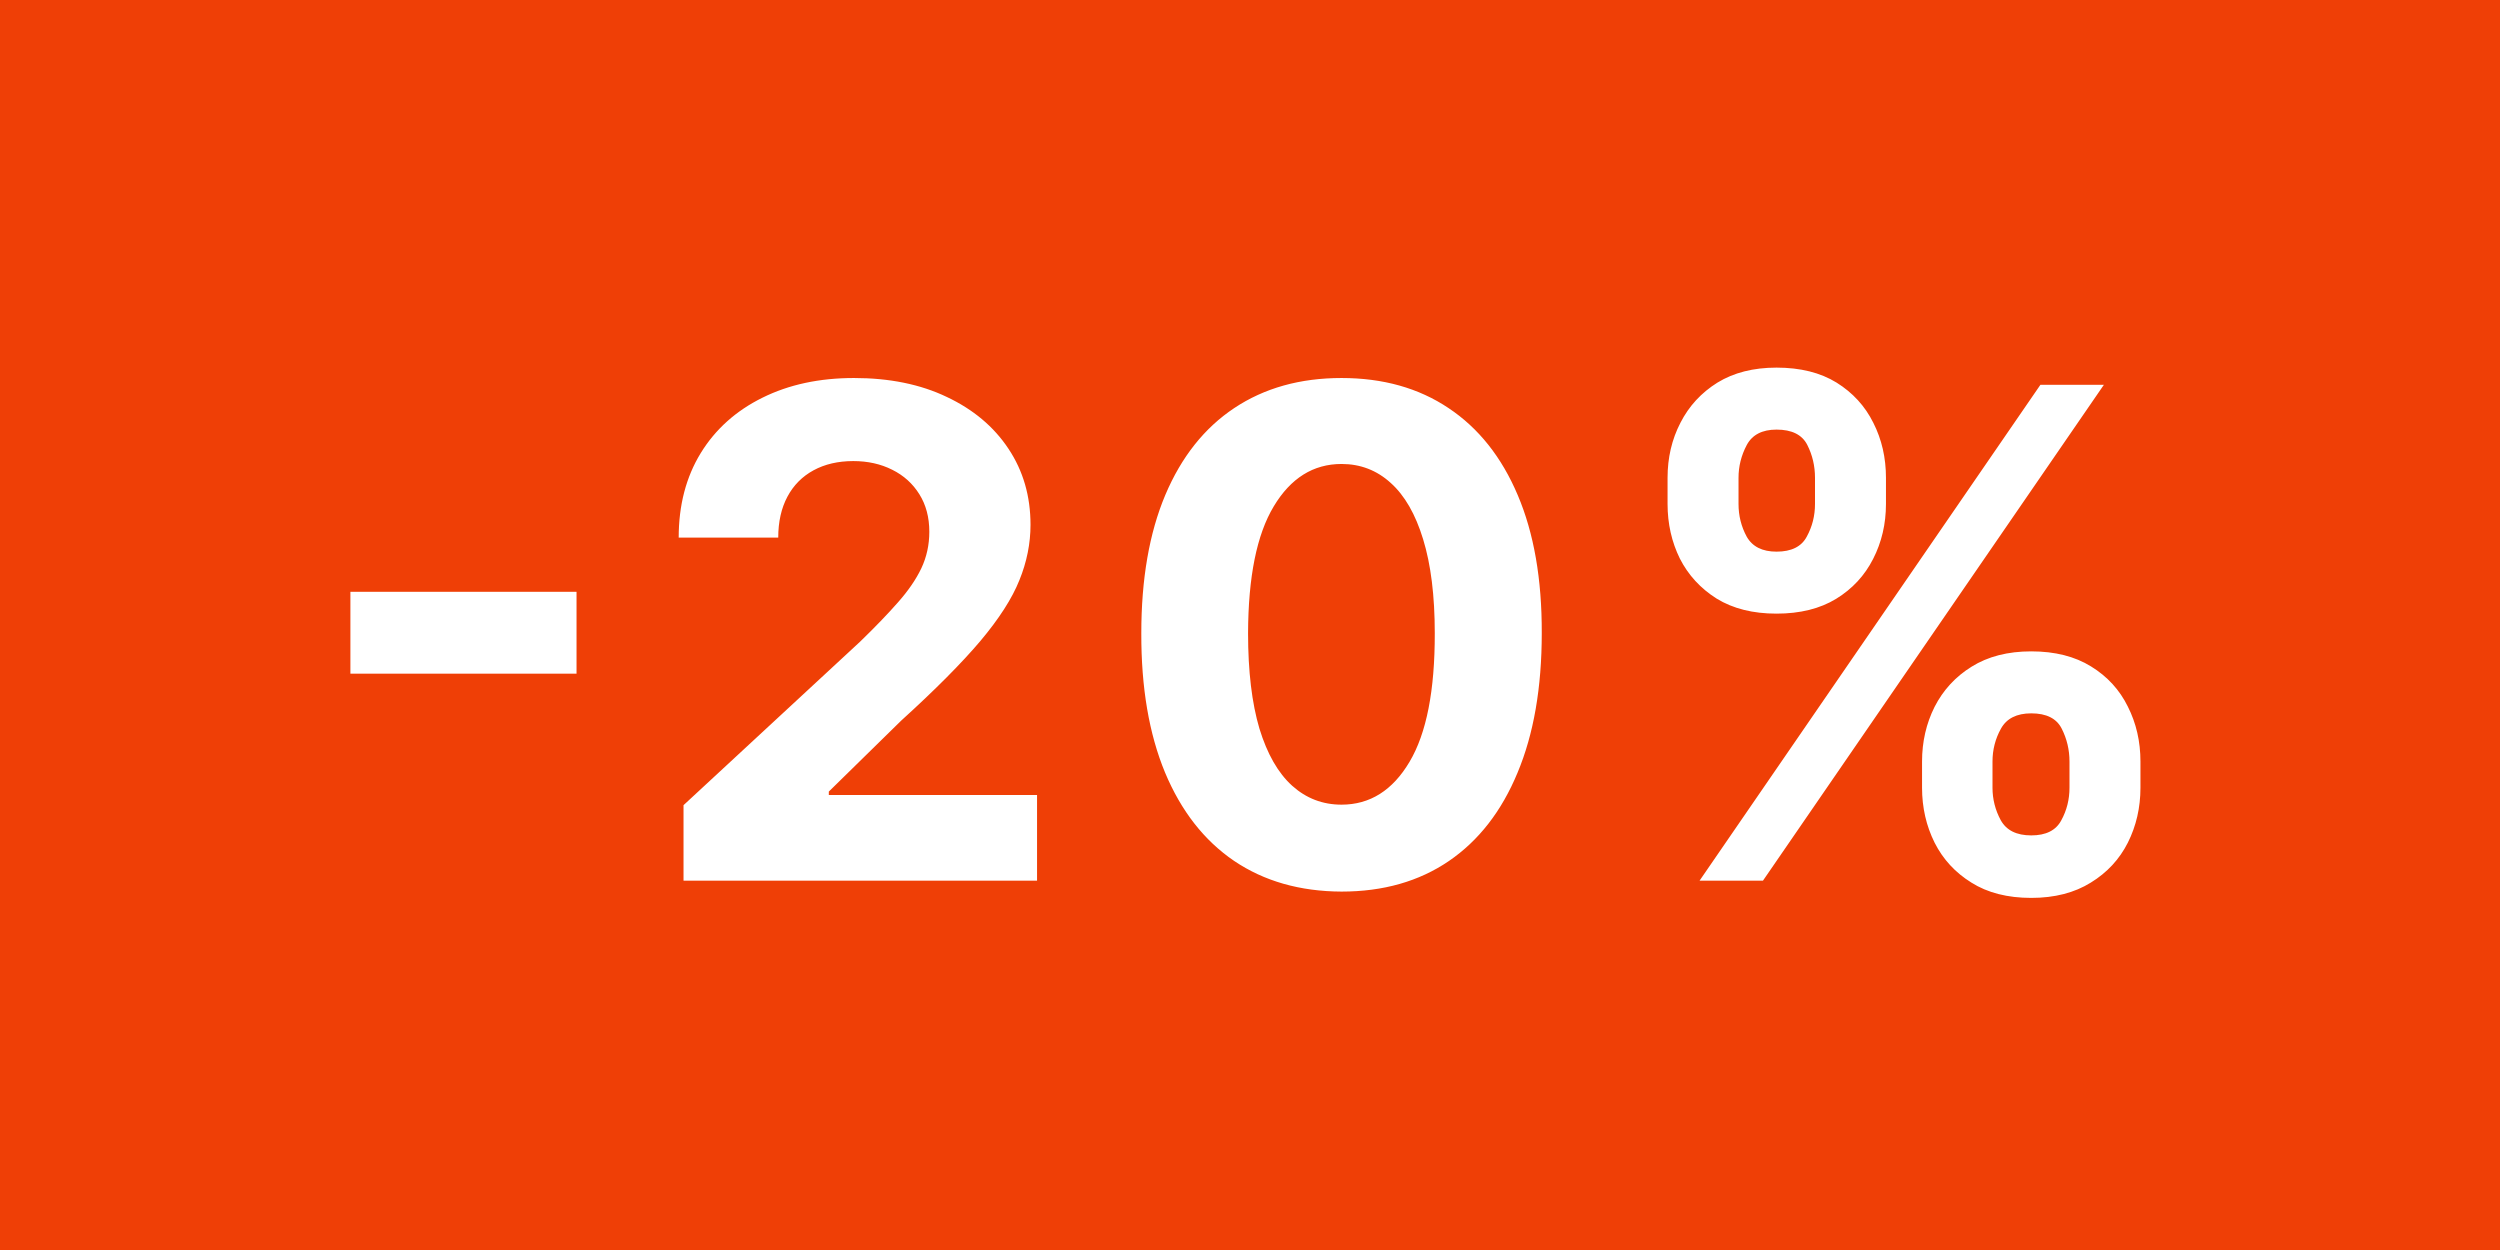 <svg width="44" height="22" viewBox="0 0 44 22" fill="none" xmlns="http://www.w3.org/2000/svg">
<rect width="44" height="22" fill="#EF3F06"/>
<path d="M10.147 10.416V11.857H6.167V10.416H10.147ZM12.03 15.5V14.171L15.137 11.294C15.401 11.038 15.623 10.808 15.802 10.604C15.984 10.399 16.121 10.199 16.215 10.003C16.309 9.804 16.356 9.589 16.356 9.359C16.356 9.104 16.297 8.884 16.181 8.699C16.064 8.511 15.905 8.368 15.704 8.268C15.502 8.166 15.273 8.115 15.018 8.115C14.751 8.115 14.518 8.169 14.319 8.277C14.12 8.385 13.966 8.54 13.859 8.741C13.751 8.943 13.697 9.183 13.697 9.462H11.945C11.945 8.891 12.075 8.395 12.333 7.974C12.591 7.554 12.954 7.229 13.42 6.999C13.886 6.768 14.422 6.653 15.03 6.653C15.655 6.653 16.2 6.764 16.663 6.986C17.128 7.205 17.491 7.509 17.749 7.898C18.008 8.287 18.137 8.733 18.137 9.236C18.137 9.565 18.072 9.891 17.941 10.212C17.813 10.533 17.584 10.889 17.255 11.281C16.925 11.671 16.461 12.138 15.861 12.683L14.587 13.932V13.992H18.252V15.5H12.03ZM23.611 15.692C22.878 15.689 22.247 15.508 21.719 15.151C21.193 14.793 20.788 14.274 20.504 13.595C20.223 12.916 20.084 12.099 20.087 11.145C20.087 10.193 20.227 9.382 20.509 8.712C20.793 8.041 21.198 7.531 21.723 7.182C22.252 6.83 22.881 6.653 23.611 6.653C24.341 6.653 24.969 6.83 25.494 7.182C26.023 7.534 26.429 8.045 26.713 8.716C26.997 9.384 27.138 10.193 27.135 11.145C27.135 12.102 26.993 12.921 26.709 13.599C26.428 14.278 26.024 14.797 25.499 15.155C24.973 15.513 24.344 15.692 23.611 15.692ZM23.611 14.162C24.111 14.162 24.51 13.911 24.808 13.408C25.107 12.905 25.254 12.151 25.252 11.145C25.252 10.483 25.183 9.932 25.047 9.491C24.913 9.051 24.723 8.72 24.476 8.499C24.232 8.277 23.943 8.166 23.611 8.166C23.114 8.166 22.716 8.415 22.418 8.912C22.119 9.409 21.969 10.153 21.966 11.145C21.966 11.815 22.033 12.375 22.166 12.824C22.303 13.27 22.494 13.605 22.742 13.829C22.989 14.051 23.279 14.162 23.611 14.162ZM33.828 13.864V13.403C33.828 13.054 33.902 12.733 34.049 12.44C34.2 12.145 34.417 11.909 34.701 11.733C34.988 11.554 35.338 11.464 35.75 11.464C36.167 11.464 36.518 11.553 36.802 11.729C37.089 11.905 37.305 12.141 37.45 12.436C37.598 12.729 37.672 13.051 37.672 13.403V13.864C37.672 14.213 37.598 14.536 37.45 14.831C37.302 15.124 37.085 15.358 36.798 15.534C36.511 15.713 36.161 15.803 35.75 15.803C35.332 15.803 34.981 15.713 34.697 15.534C34.413 15.358 34.197 15.124 34.049 14.831C33.902 14.536 33.828 14.213 33.828 13.864ZM35.068 13.403V13.864C35.068 14.065 35.116 14.256 35.213 14.435C35.312 14.614 35.491 14.703 35.75 14.703C36.008 14.703 36.184 14.615 36.278 14.439C36.375 14.263 36.423 14.071 36.423 13.864V13.403C36.423 13.196 36.377 13.003 36.286 12.824C36.196 12.645 36.017 12.555 35.75 12.555C35.494 12.555 35.316 12.645 35.217 12.824C35.117 13.003 35.068 13.196 35.068 13.403ZM29.349 8.869V8.409C29.349 8.057 29.424 7.734 29.575 7.442C29.726 7.146 29.943 6.911 30.227 6.734C30.514 6.558 30.86 6.47 31.267 6.47C31.687 6.47 32.039 6.558 32.324 6.734C32.608 6.911 32.824 7.146 32.971 7.442C33.119 7.734 33.193 8.057 33.193 8.409V8.869C33.193 9.222 33.117 9.544 32.967 9.837C32.819 10.129 32.602 10.364 32.315 10.54C32.031 10.713 31.681 10.8 31.267 10.8C30.852 10.8 30.501 10.712 30.214 10.536C29.93 10.357 29.714 10.122 29.566 9.832C29.422 9.54 29.349 9.219 29.349 8.869ZM30.598 8.409V8.869C30.598 9.077 30.646 9.268 30.742 9.445C30.842 9.621 31.017 9.709 31.267 9.709C31.528 9.709 31.706 9.621 31.799 9.445C31.896 9.268 31.944 9.077 31.944 8.869V8.409C31.944 8.202 31.899 8.009 31.808 7.83C31.717 7.651 31.537 7.561 31.267 7.561C31.014 7.561 30.839 7.652 30.742 7.834C30.646 8.016 30.598 8.207 30.598 8.409ZM29.912 15.5L35.911 6.773H37.028L31.028 15.5H29.912Z" fill="white"/>
</svg>
